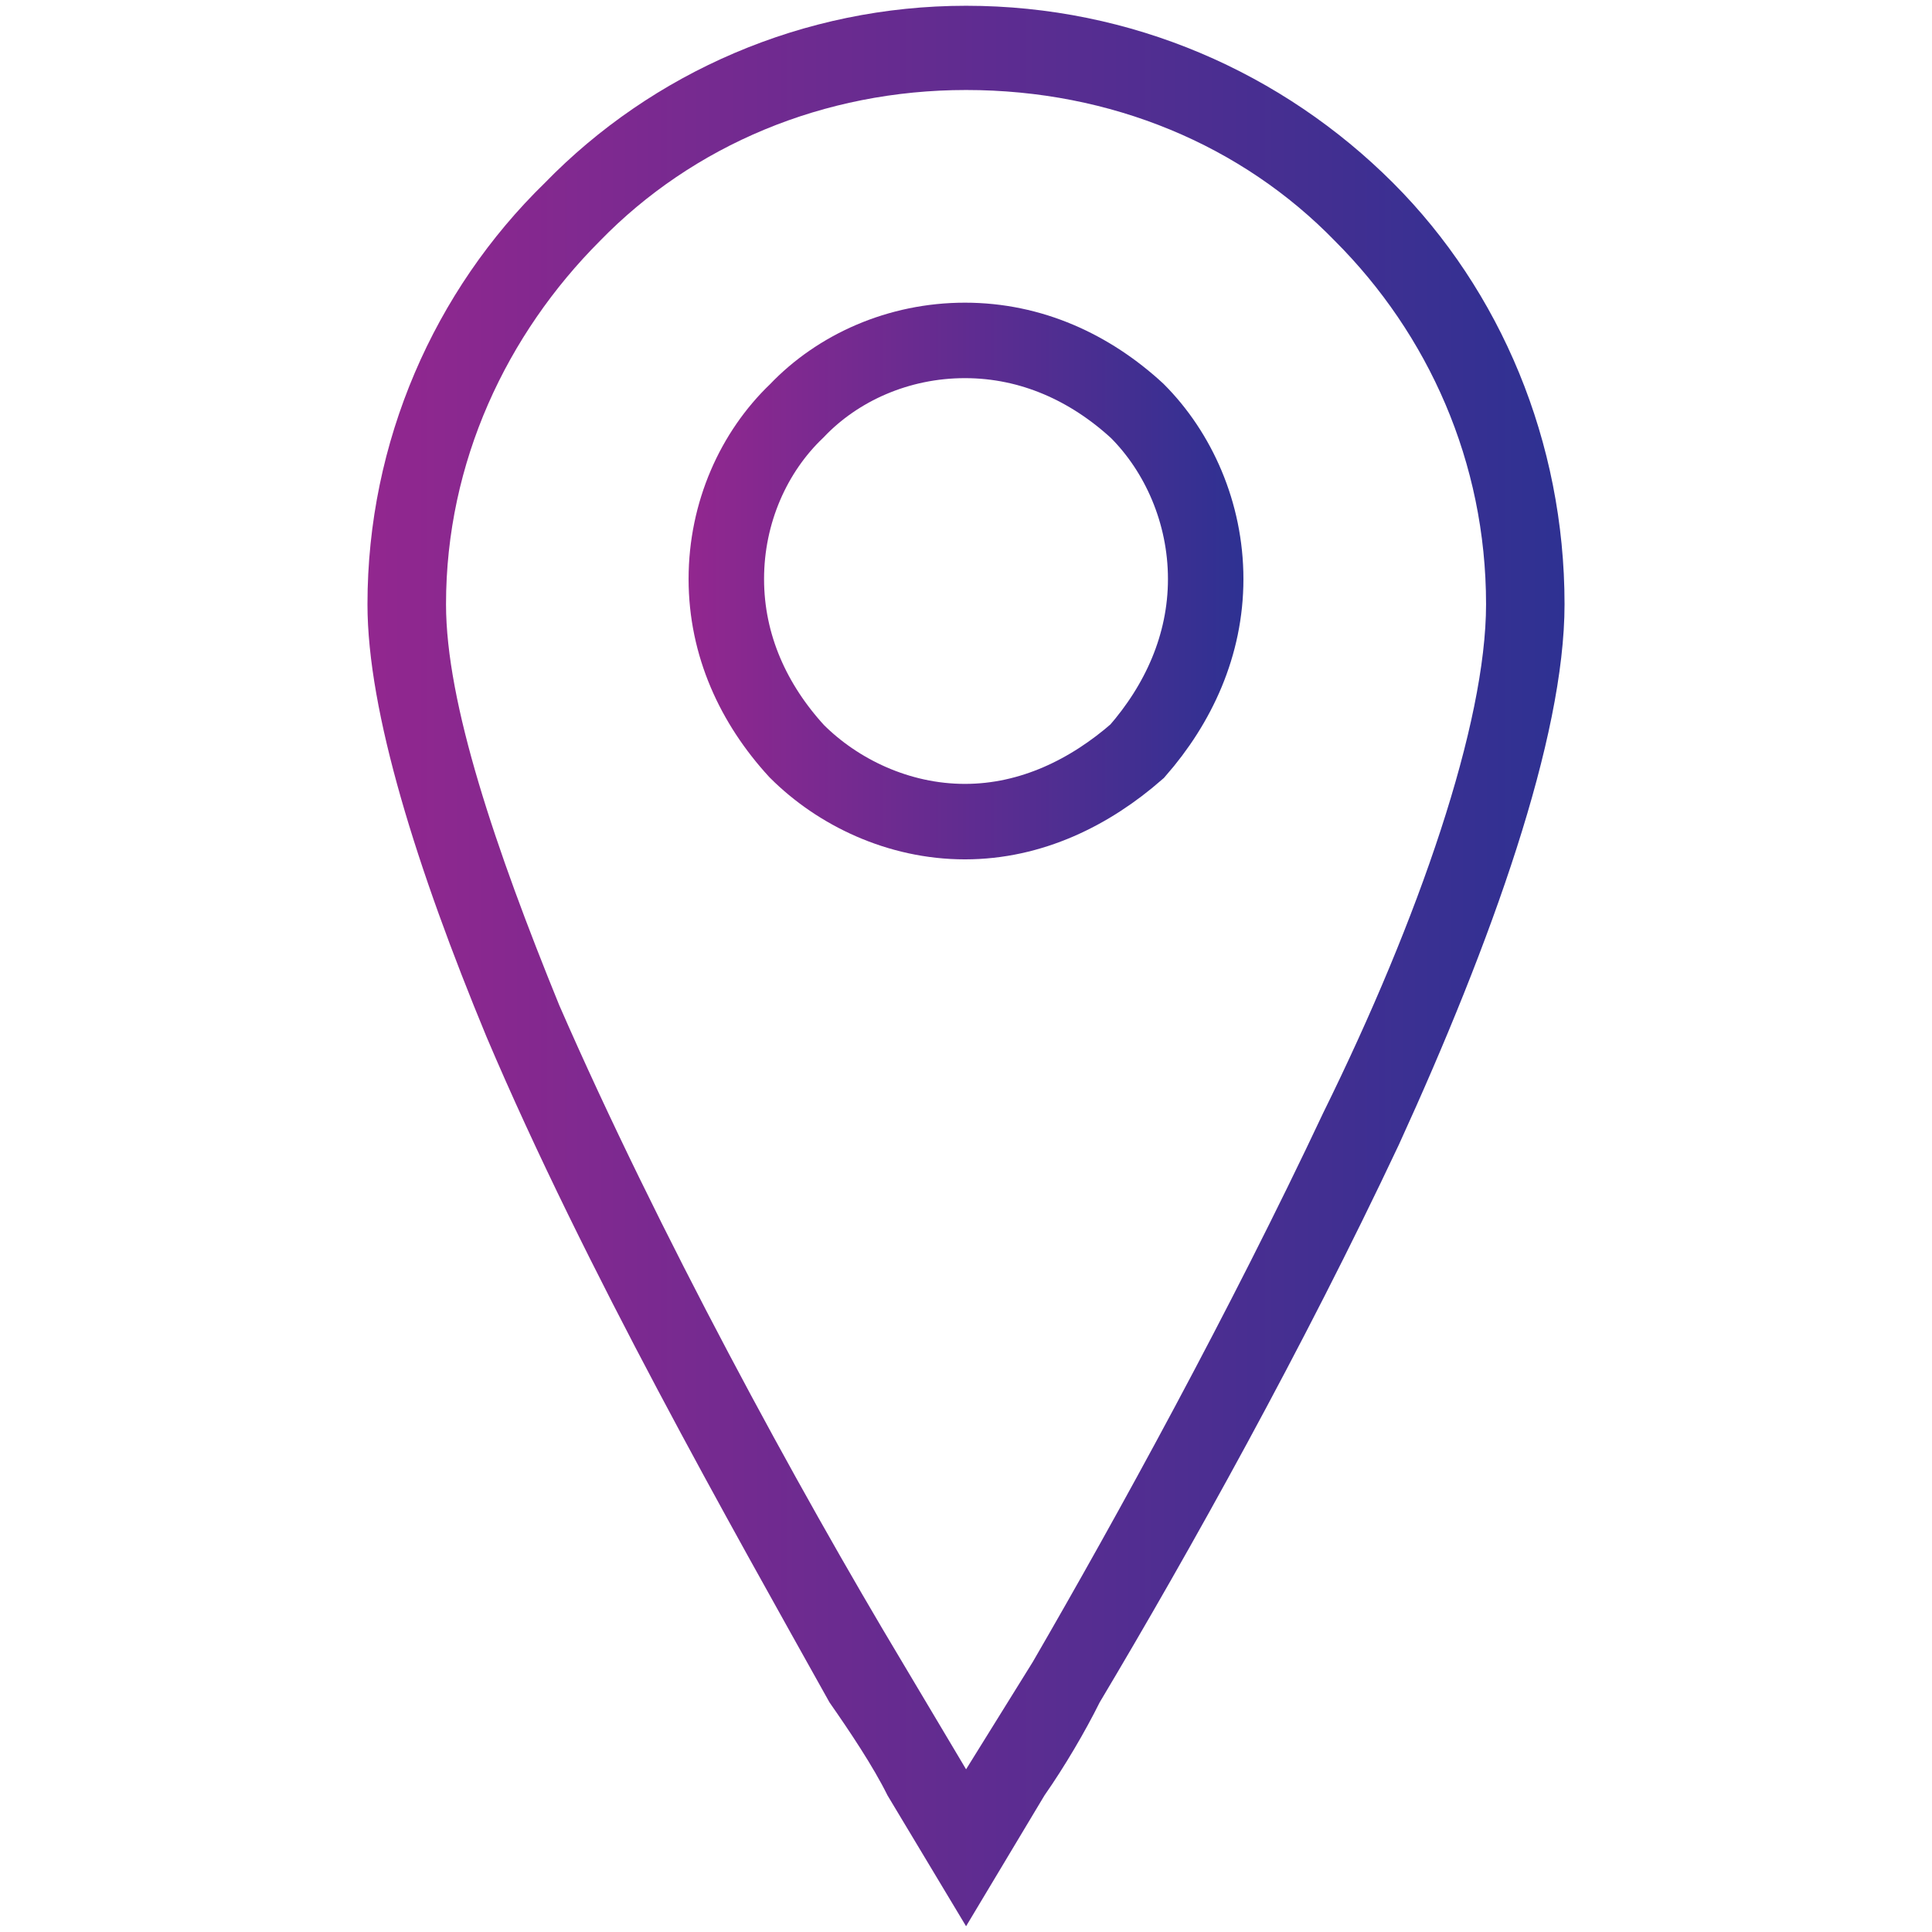 <?xml version="1.0" encoding="utf-8"?>
<!-- Generator: Adobe Illustrator 16.0.0, SVG Export Plug-In . SVG Version: 6.00 Build 0)  -->
<!DOCTYPE svg PUBLIC "-//W3C//DTD SVG 1.1//EN" "http://www.w3.org/Graphics/SVG/1.1/DTD/svg11.dtd">
<svg version="1.1" id="Layer_1" xmlns="http://www.w3.org/2000/svg" xmlns:xlink="http://www.w3.org/1999/xlink" x="0px" y="0px"
	 width="128px" height="128px" viewBox="0 0 128 128" enable-background="new 0 0 128 128" xml:space="preserve">
<linearGradient id="SVGID_1_" gradientUnits="userSpaceOnUse" x1="24.346" y1="64" x2="103.654" y2="64">
	<stop  offset="0" style="stop-color:#92278F"/>
	<stop  offset="1" style="stop-color:#2E3192"/>
</linearGradient>
<path fill-rule="evenodd" clip-rule="evenodd" fill="url(#SVGID_1_)" d="M69.199,118.951L69.199,118.951l-5.194,8.667l-5.204-8.667
	c-0.955-1.931-2.497-4.233-3.845-6.164c-6.547-11.74-16.174-28.674-22.715-44.076c-4.622-11.164-7.895-21.556-7.895-28.675
	c0-10.775,4.433-20.79,11.746-27.914c7.119-7.318,17.128-11.74,27.914-11.74c10.963,0,20.973,4.422,28.292,11.74
	c7.119,7.125,11.357,17.139,11.357,27.914c0,8.855-4.815,22.327-10.975,35.799c-6.348,13.477-13.854,26.943-19.824,36.952
	C71.896,114.718,70.547,117.021,69.199,118.951L69.199,118.951z M64.005,117.221l4.422-7.119
	c5.582-9.626,13.089-23.298,19.247-36.387c6.358-12.894,10.781-25.789,10.781-33.679c0-9.438-3.846-17.904-10.01-24.069
	C82.282,9.625,73.627,5.963,64.005,5.963c-9.438,0-18.099,3.662-24.263,10.004C33.589,22.132,29.55,30.599,29.55,40.036
	c0,6.542,3.268,16.168,7.501,26.561c6.547,15.009,15.785,31.948,22.715,43.505L64.005,117.221z"/>
<linearGradient id="SVGID_2_" gradientUnits="userSpaceOnUse" x1="45.621" y1="38.494" x2="82.38" y2="38.494">
	<stop  offset="0" style="stop-color:#92278F"/>
	<stop  offset="1" style="stop-color:#2E3192"/>
</linearGradient>
<path fill-rule="evenodd" clip-rule="evenodd" fill="none" stroke="url(#SVGID_2_)" stroke-width="5" stroke-miterlimit="10" d="
	M63.928,22.553L63.928,22.553c4.411,0,8.306,1.809,11.413,4.667c2.719,2.719,4.539,6.741,4.539,11.141
	c0,4.405-1.82,8.3-4.539,11.408c-3.107,2.718-7.002,4.666-11.413,4.666c-4.4,0-8.422-1.948-11.141-4.666
	c-2.852-3.107-4.666-7.002-4.666-11.408c0-4.4,1.814-8.422,4.666-11.141C55.505,24.362,59.528,22.553,63.928,22.553L63.928,22.553z"
	/>
</svg>
